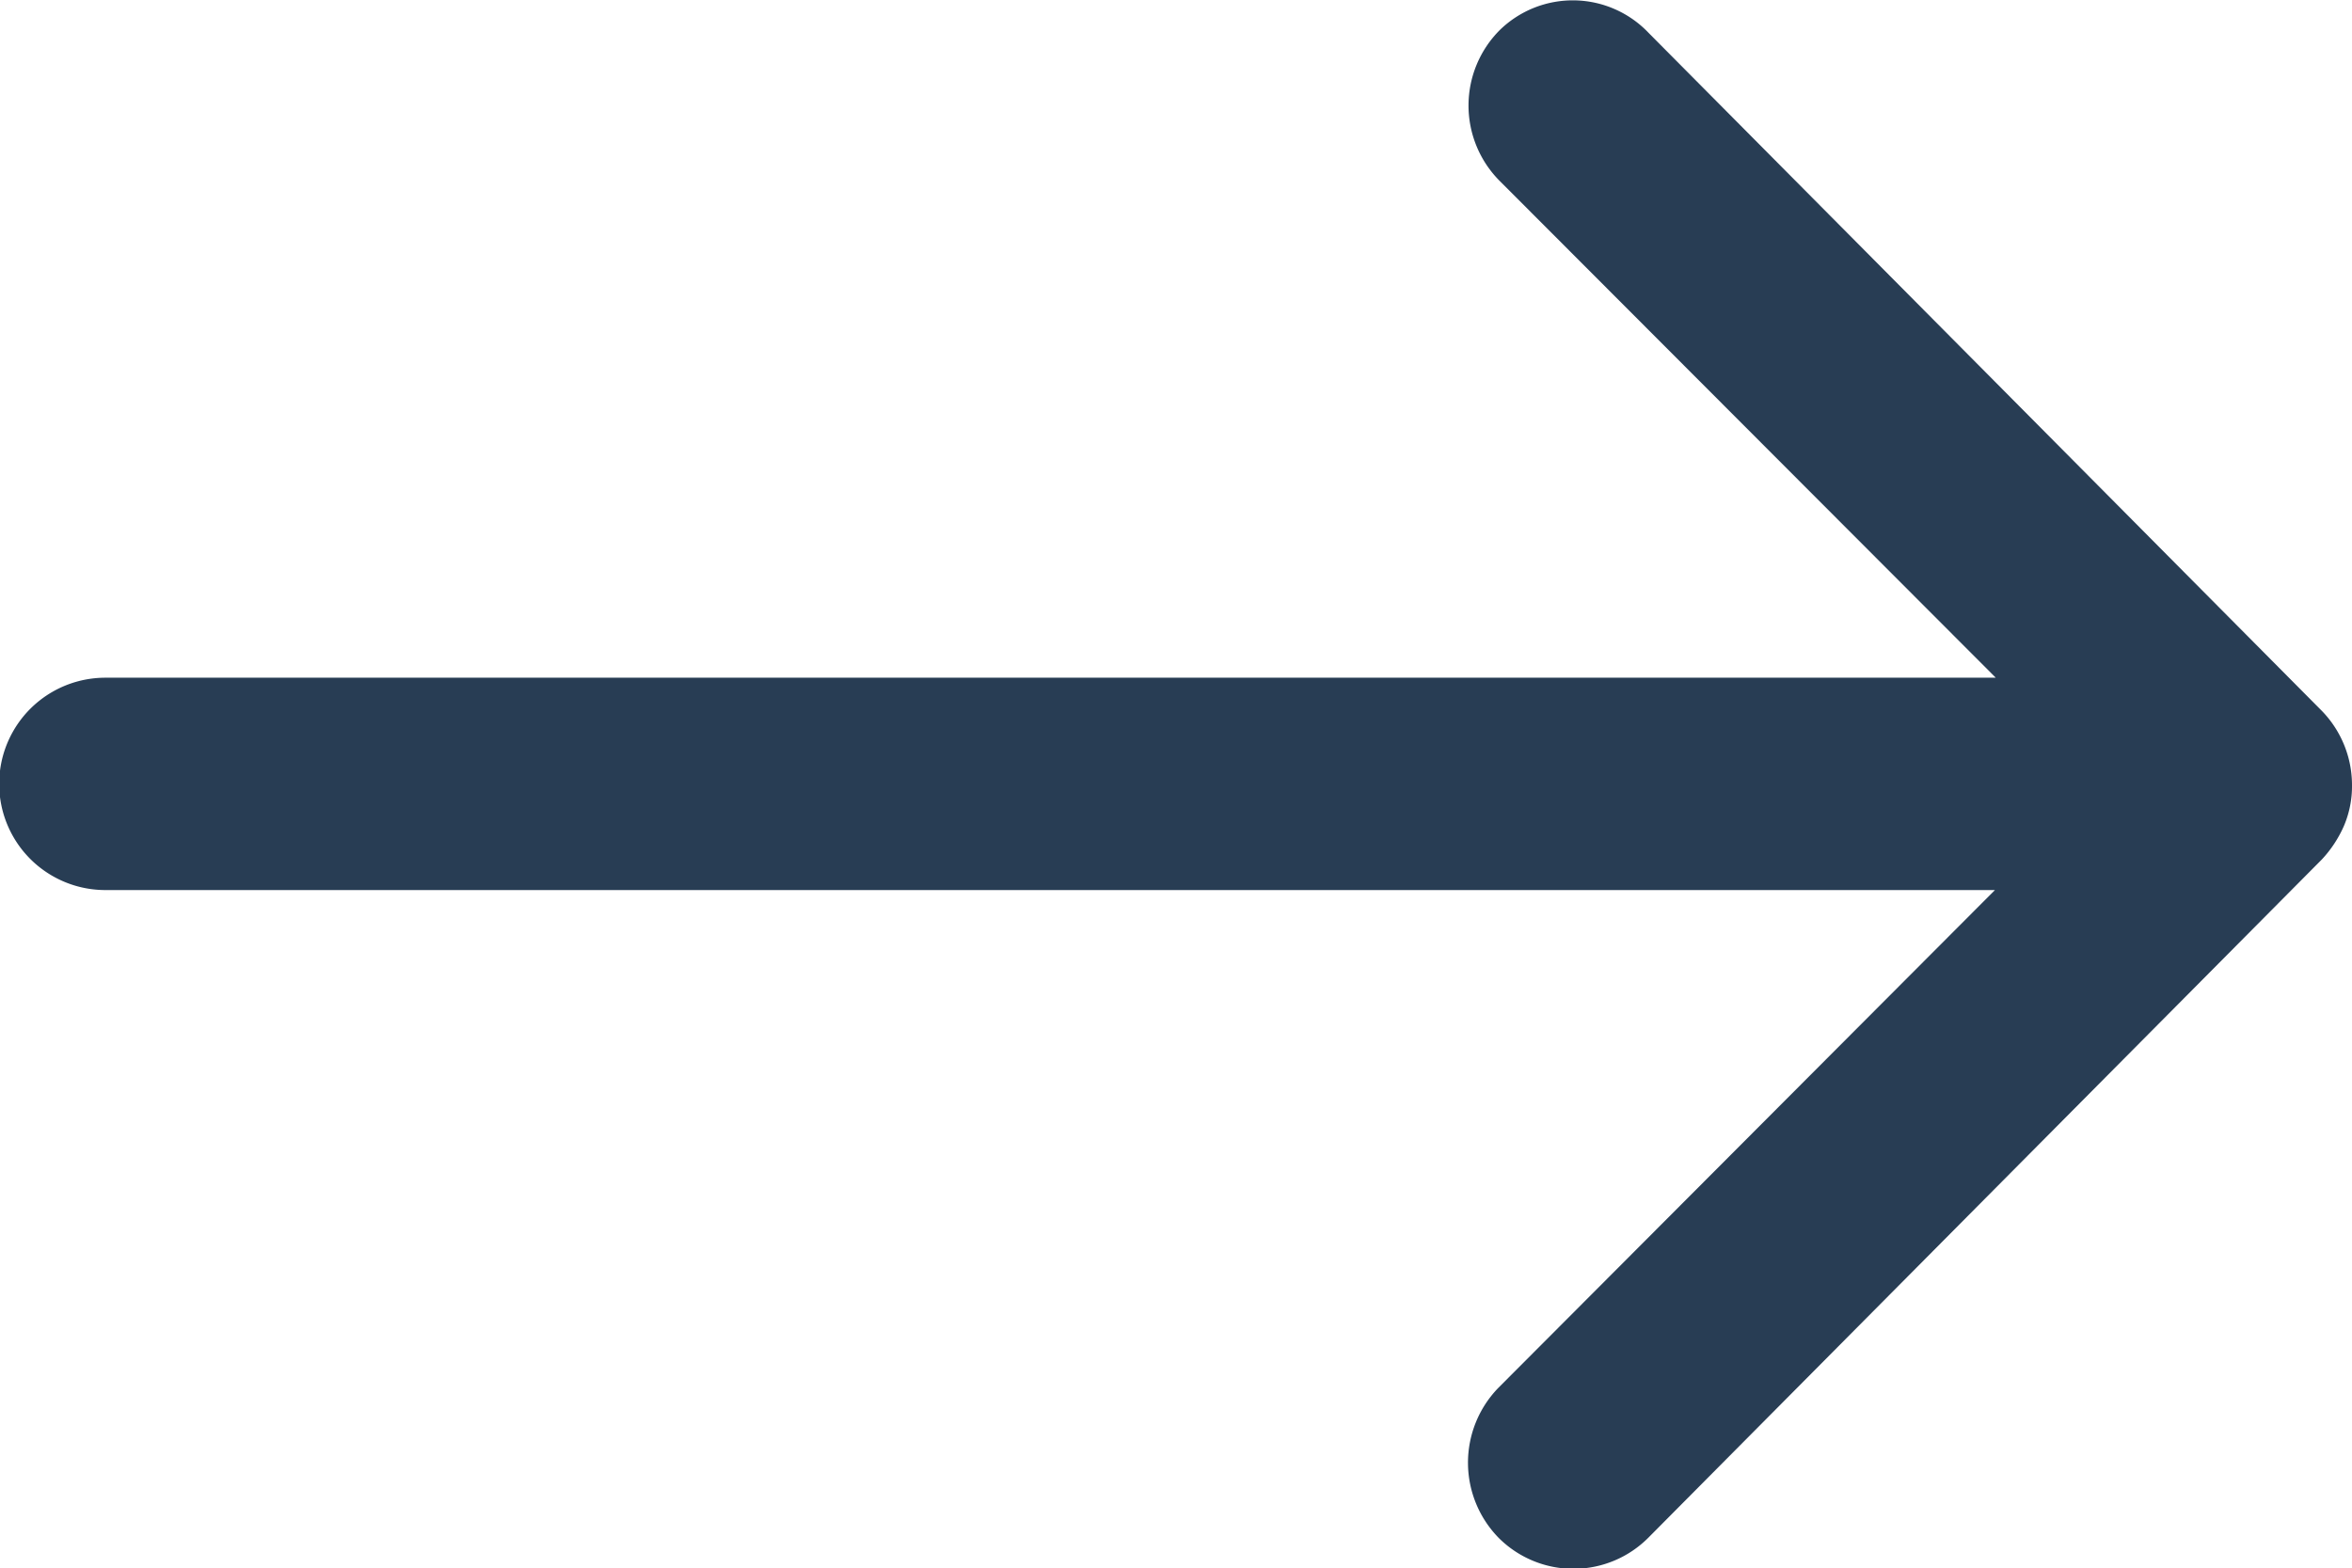 <svg xmlns="http://www.w3.org/2000/svg" width="20.243" height="13.501" viewBox="0 0 20.243 13.501">
  <g id="Group_79" data-name="Group 79" transform="translate(-727 -1085)">
    <path id="Icon_ionic-ios-arrow-round-forward" data-name="Icon ionic-ios-arrow-round-forward" d="M20.784,11.51a.919.919,0,0,0-.007,1.294l4.275,4.282H8.782a.914.914,0,0,0,0,1.828H25.045L20.77,23.2a.925.925,0,0,0,.007,1.294.91.91,0,0,0,1.287-.007l5.794-5.836h0a1.026,1.026,0,0,0,.19-.288.872.872,0,0,0,.07-.352.916.916,0,0,0-.26-.64l-5.794-5.836A.9.9,0,0,0,20.784,11.51Z" transform="translate(719.125 1073.748)" fill="#283d54"/>
  </g>
</svg>
